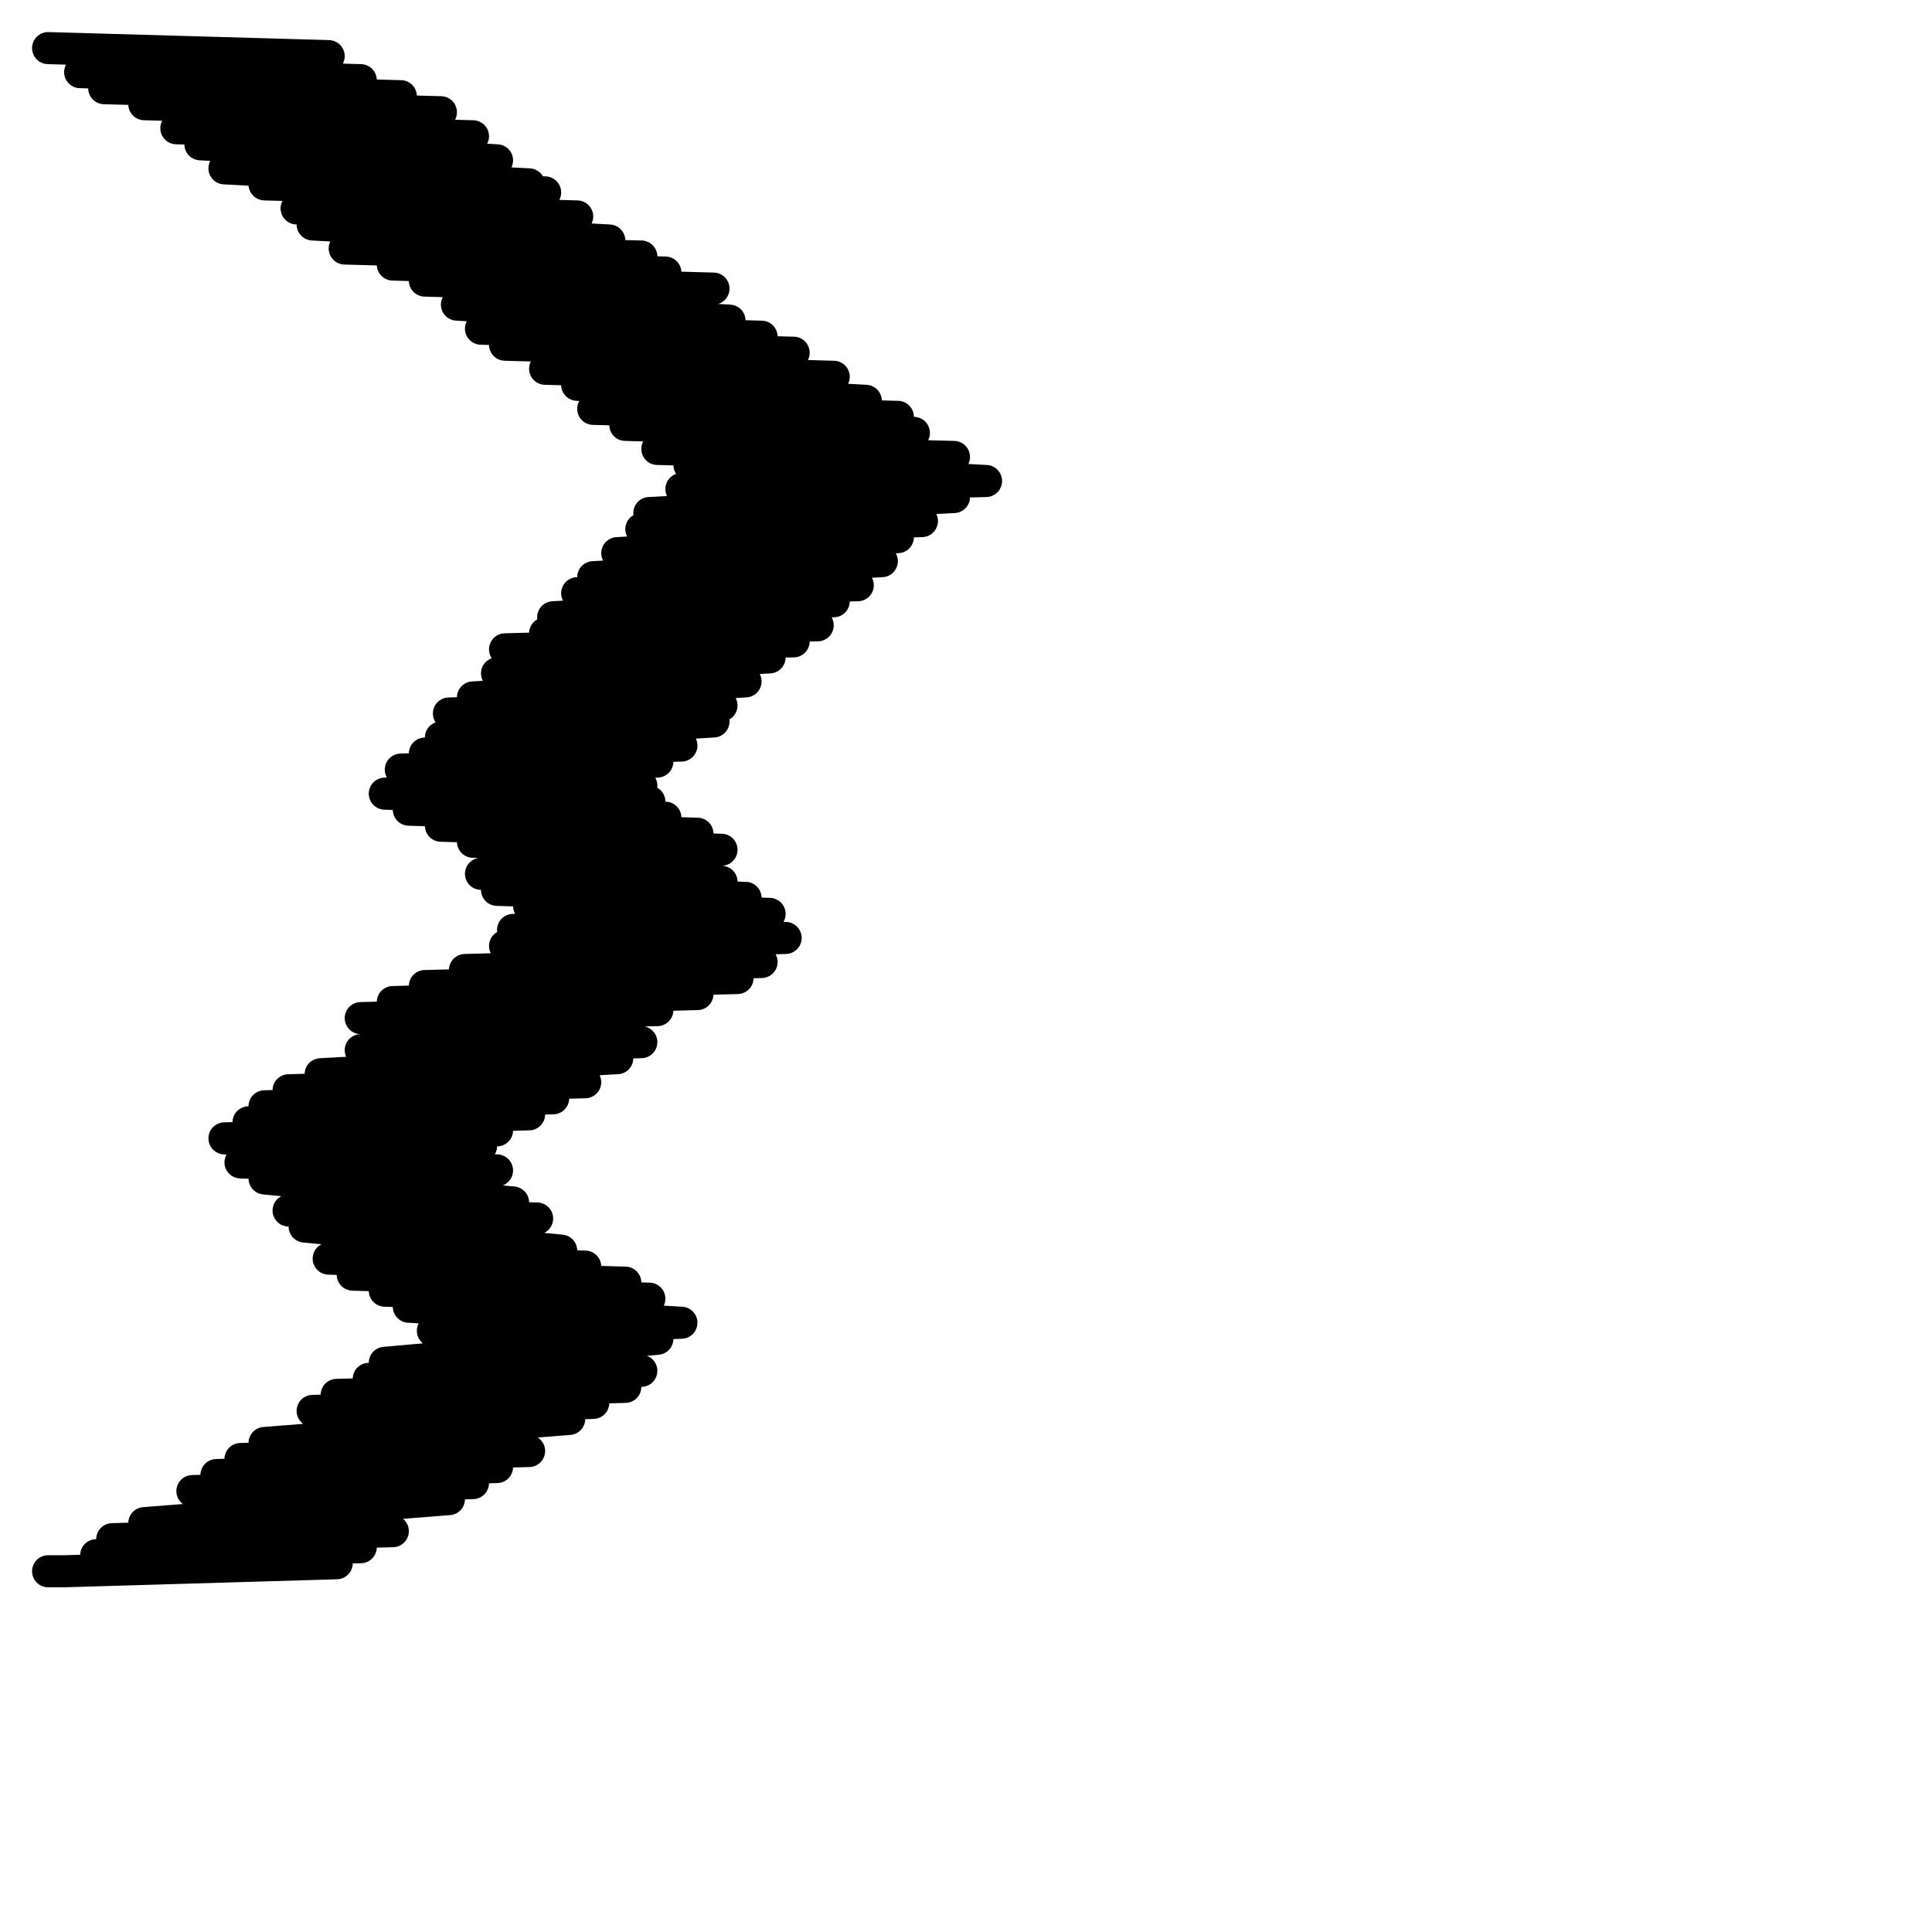 <?xml version="1.0" encoding="utf-8"?>
<!-- Generator: Adobe Illustrator 24.1.2, SVG Export Plug-In . SVG Version: 6.00 Build 0)  -->
<svg version="1.1" id="Ebene_1" xmlns="http://www.w3.org/2000/svg" xmlns:xlink="http://www.w3.org/1999/xlink" x="0px" y="0px"
	 viewBox="0 0 24.1 24.1" style="enable-background:new 0 0 24.1 24.1;" xml:space="preserve">
<style type="text/css">
	.st0{fill:none;stroke:#000000;stroke-width:0.4;stroke-linecap:round;stroke-linejoin:round;stroke-miterlimit:22.926;}
</style>
<path class="st0" d="M0.6,0.6L0.6,0.6l3.5,0.1L1,0.9l3.5,0.1L1.3,1.1L5,1.2L1.8,1.3l3.7,0.1L2.2,1.6l3.7,0.1L2.5,1.8L6.2,2L2.8,2.1
	l3.8,0.2L3.3,2.3l3.5,0.1L3.7,2.6l3.5,0.1L3.9,2.8L7.6,3L4.3,3.1L8,3.2L4.9,3.3l3.4,0.1l-3,0.1l3.6,0.1L5.7,3.8L9.1,4L6,4.1l3.5,0.1
	L6.3,4.3l3.6,0.1L6.8,4.6l3.6,0.1L7.2,4.8L10.8,5L7.4,5.1l3.8,0.1L7.8,5.3l3.6,0.1L8.2,5.6l3.7,0.1L8.6,5.8L12.3,6L8.5,6.1l3.4,0.1
	L8.1,6.4l3.4,0.1L8,6.6l3.2,0.1L7.7,6.9L11,7L7.4,7.2l3.3,0.1L7.2,7.4l3.2,0.1L6.9,7.7l3.3,0.1L6.8,7.9L9.9,8L6.3,8.1l3.3,0.1
	L6.2,8.4l3.1,0.1L5.9,8.7L9,8.8L5.6,8.9L8.9,9L5.5,9.2l3,0.1L5.3,9.4l2.9,0.1L5,9.6L8,9.8L4.8,9.9L8.1,10l-3,0.1l3.2,0.1l-2.8,0.1
	l3.2,0.1l-2.8,0.1l3.1,0.1L6,10.9l3,0.1l-2.8,0.1l3.1,0.1l-2.7,0.1l3,0.1l-3.2,0.2l3.4,0.1l-3.5,0.1L9.5,12l-3.7,0.1l3.4,0.1
	l-3.9,0.1l3.4,0.1l-3.8,0.1l3.3,0.1l-3.7,0.1L8,13l-3.5,0.1l3.2,0.1L4,13.4l3.3,0.1l-3.7,0.1l3.3,0.1l-3.6,0.1l3.3,0.1l-3.5,0.1
	l3.1,0.1l-3.4,0.1l3.2,0.1l-3,0.2l3.2,0.1l-2.9,0.1L6.4,15l-2.8,0.1l3.1,0.1l-2.9,0.1L7,15.6l-2.9,0.1l3.2,0.1l-2.9,0.1l3.4,0.1
	l-3,0.1l3.3,0.1l-3,0.1l3.4,0.2l-3.1,0.1l2.8,0.1L4.8,17l3.2,0.1l-3.4,0.1l3.2,0.1l-3.6,0.1l3.2,0.1l-3.5,0.1l3.2,0.1L3.3,18
	l3.3,0.1L3,18.2l3.2,0.1l-3.5,0.1l3.2,0.1l-3.5,0.1l3.2,0.1L1.8,19l3.1,0.1l-3.5,0.1l3.1,0.1l-3.3,0.1l3,0.1l-3.4,0.1H0.6l0,0"/>
</svg>
